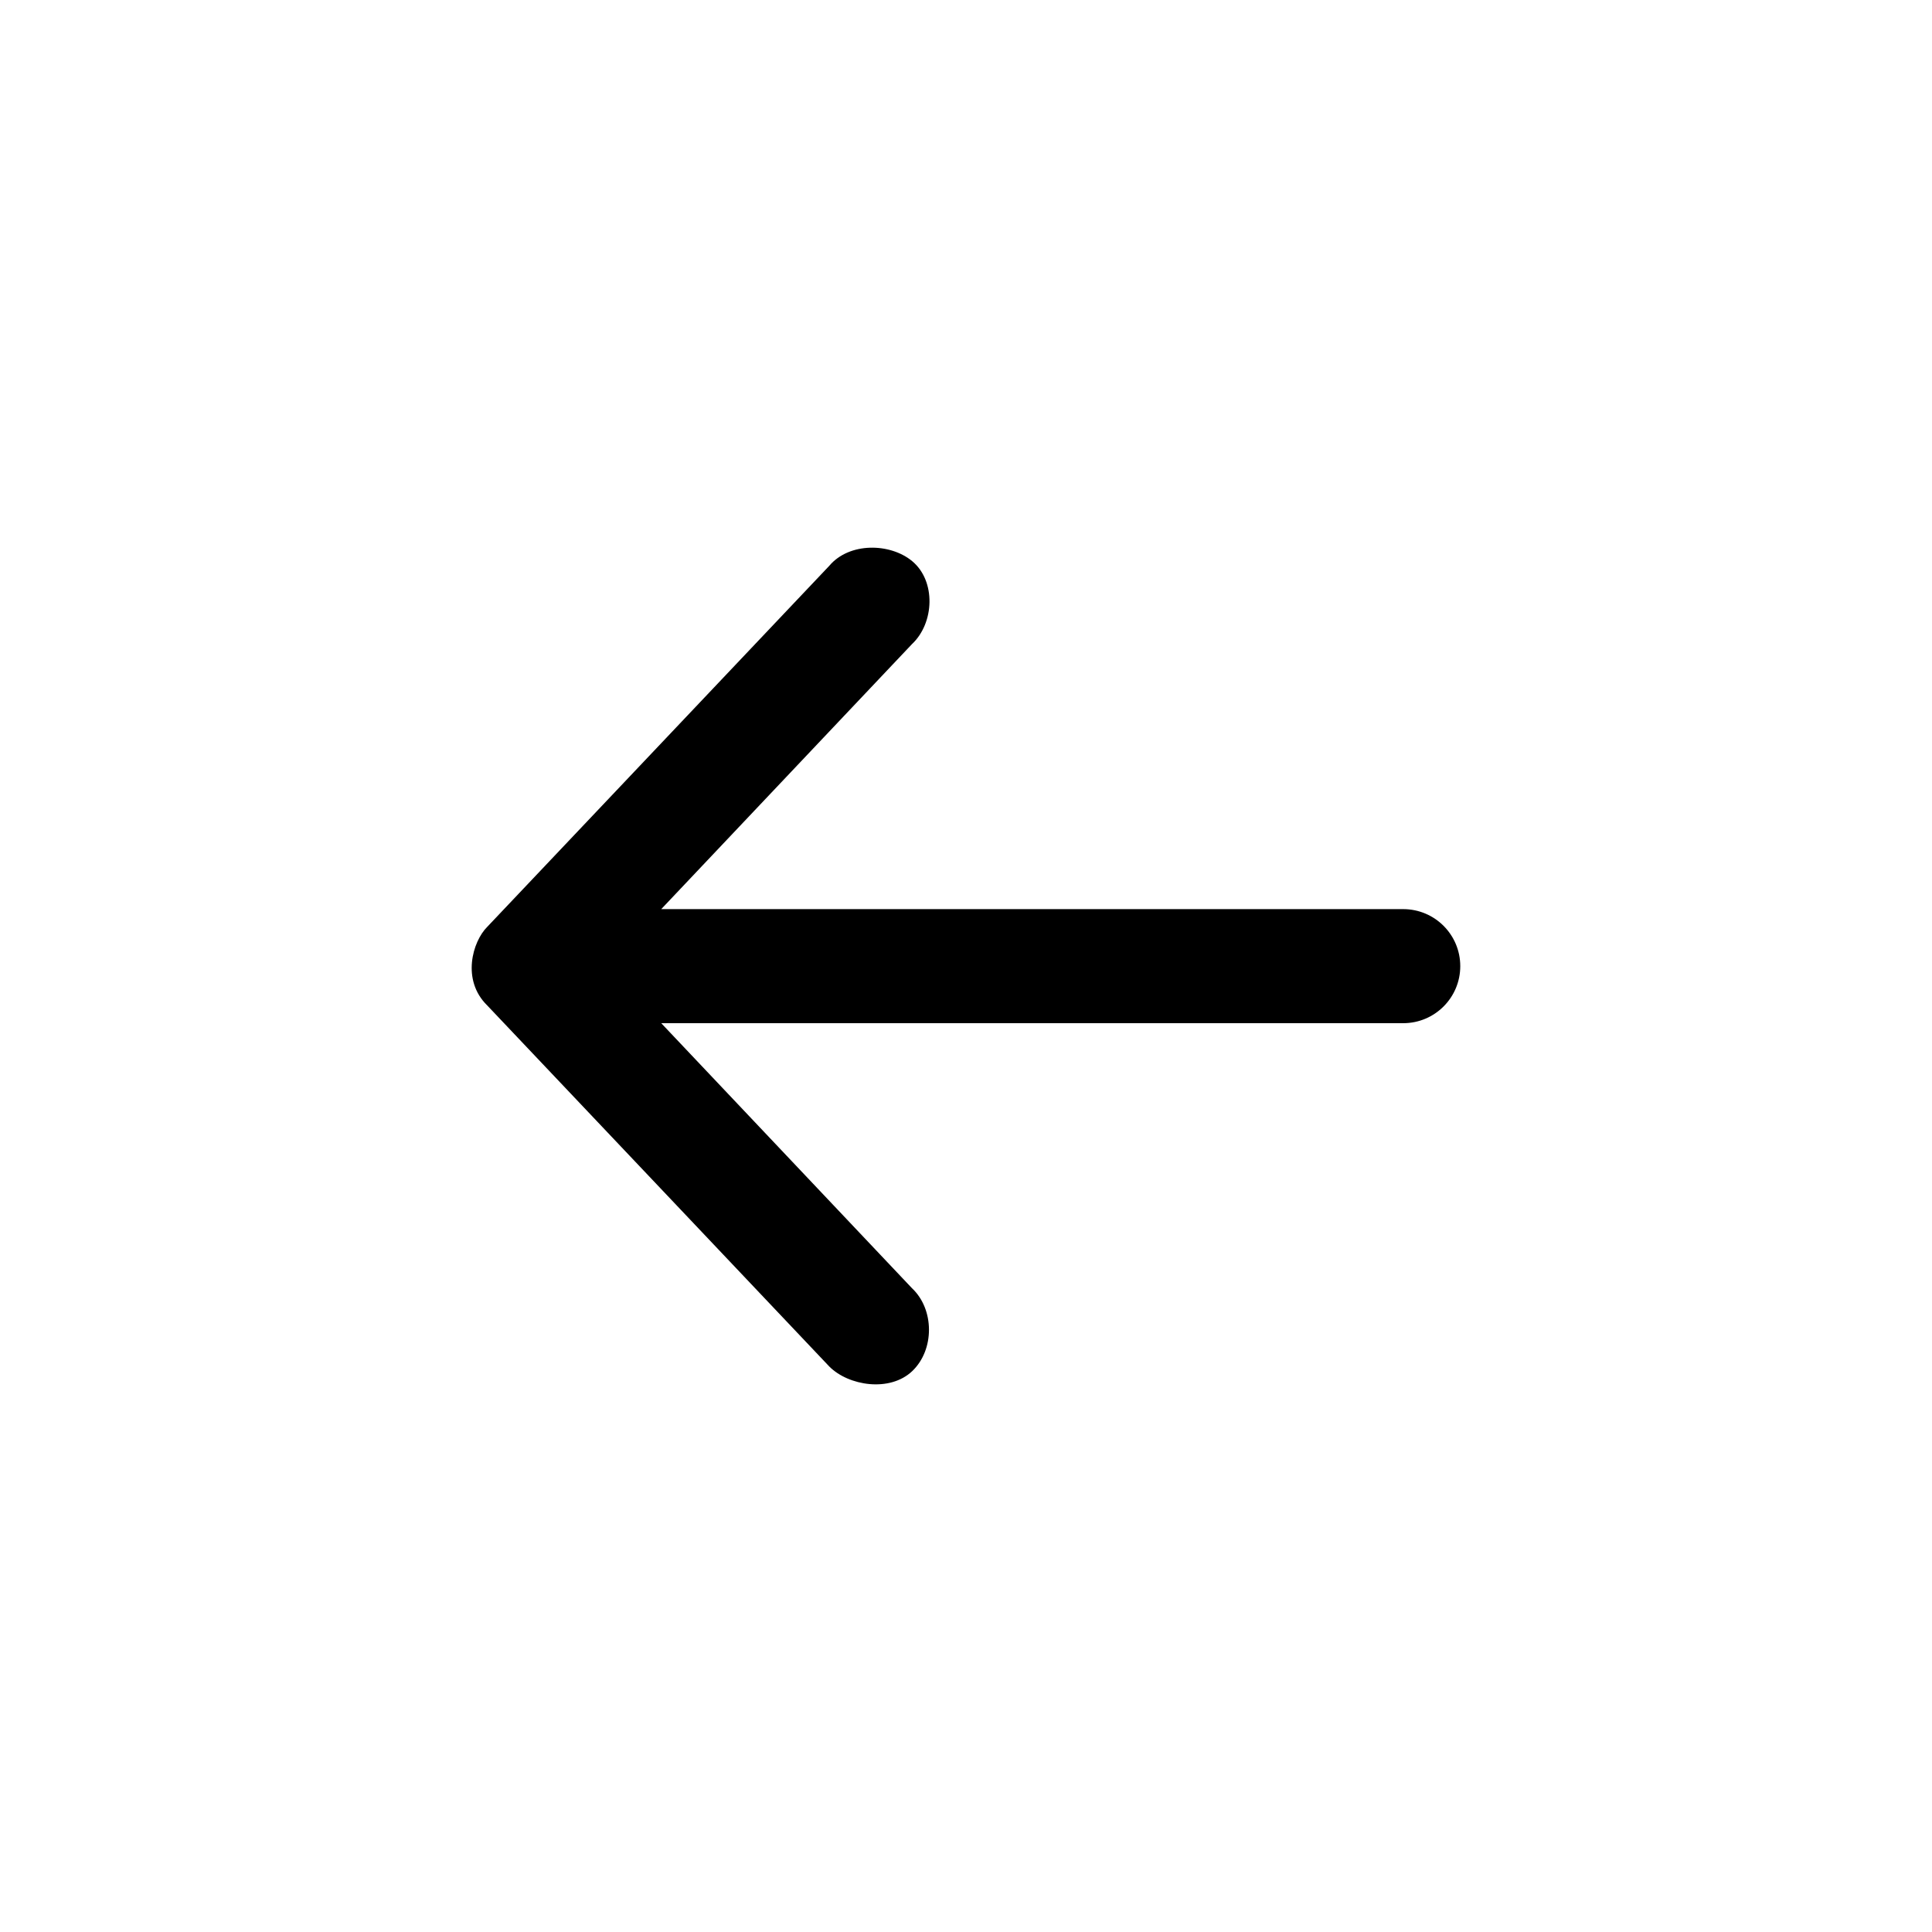 <?xml version="1.0" encoding="UTF-8"?>
<!-- Uploaded to: SVG Repo, www.svgrepo.com, Generator: SVG Repo Mixer Tools -->
<svg fill="#000000" width="800px" height="800px" version="1.1" viewBox="144 144 512 512" xmlns="http://www.w3.org/2000/svg">
 <path d="m273.1 410.43 90.684 95.723c5.09 5.106 16.008 6.863 21.961 1.211s5.918-16.383-0.074-21.992l-66.438-70.219h196.64c8.348 0 15.113-6.766 15.113-15.113s-6.766-15.113-15.113-15.113h-196.64l66.438-70.219c5.992-5.613 6.391-16.746 0.074-21.992-5.832-4.852-16.664-5.062-21.961 1.211l-90.684 95.723c-3.856 3.863-6.863 14.035 0 20.781z"/>
</svg>